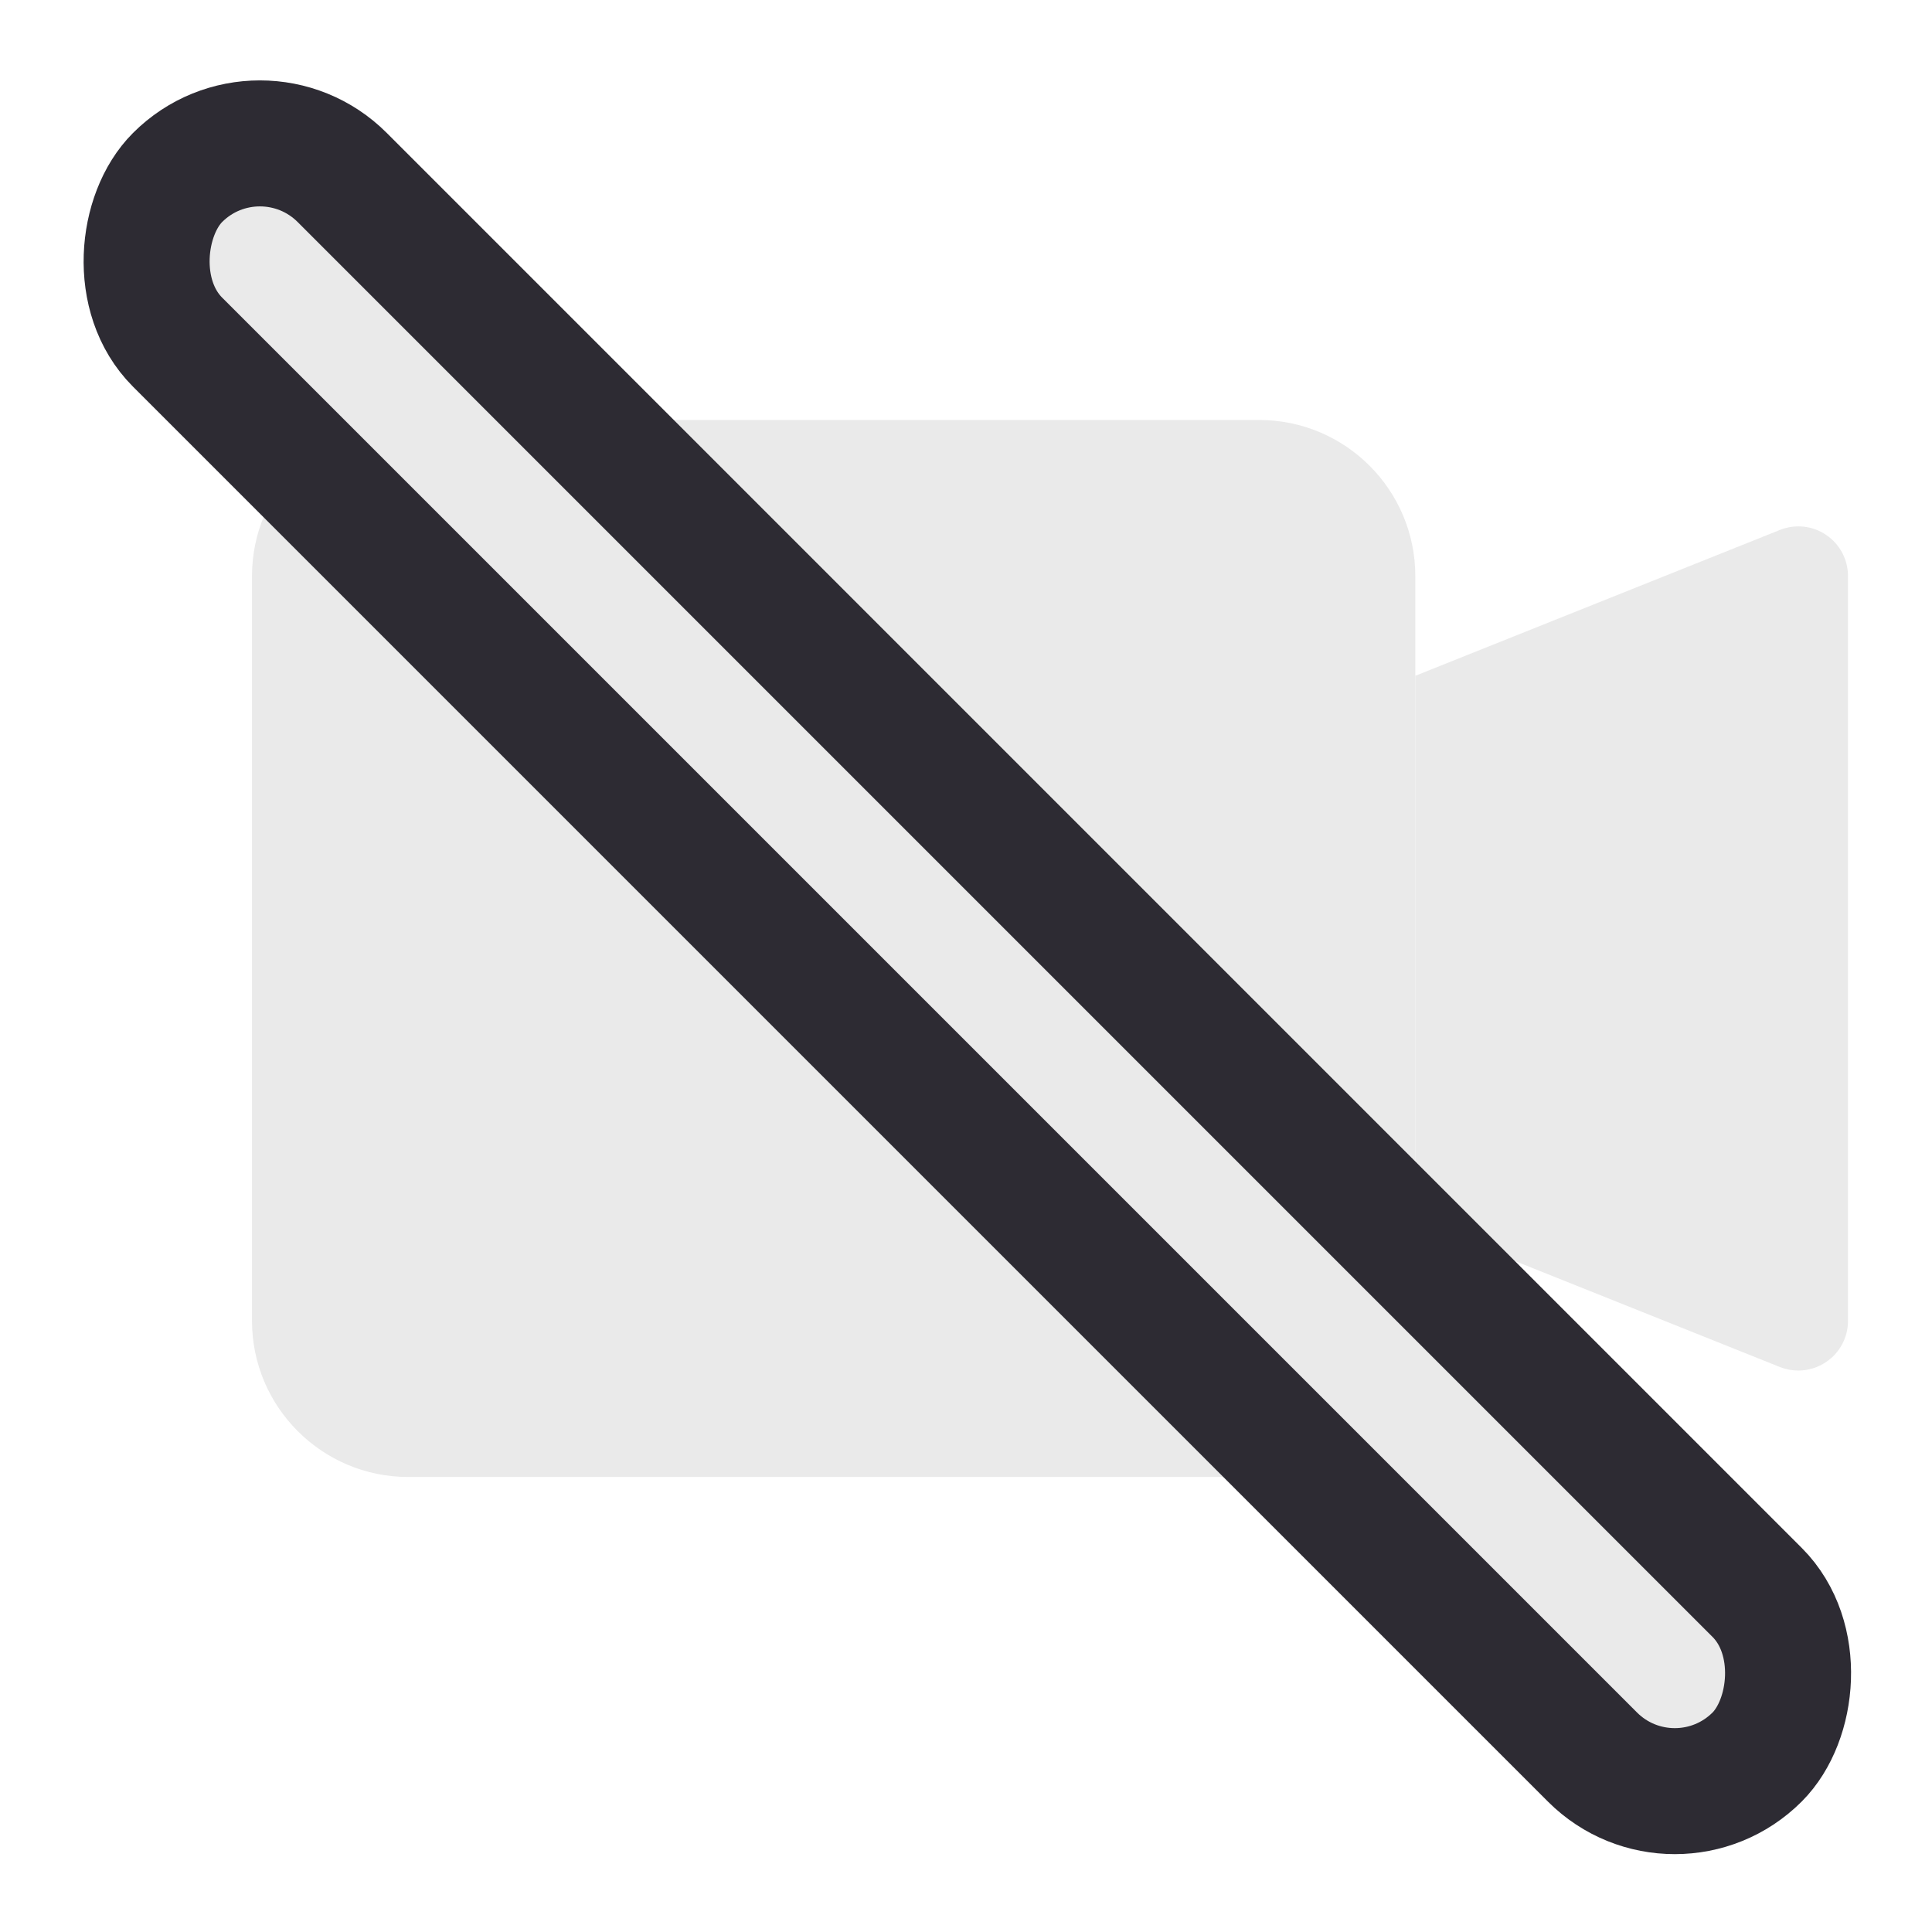 <svg width="23" height="23" viewBox="0 0 23 23" fill="none" xmlns="http://www.w3.org/2000/svg">
<path d="M21.74 6.368C21.578 6.258 21.371 6.236 21.189 6.309L16.849 8.045V14.538L21.189 16.274C21.26 16.302 21.334 16.316 21.409 16.316C21.525 16.316 21.641 16.281 21.74 16.214C21.903 16.104 22 15.921 22 15.725V6.858C22 6.662 21.903 6.478 21.74 6.368Z" fill="#EAEAEA"/>
<path d="M14.991 17.583H4.858C3.834 17.583 3 16.749 3 15.725V6.858C3 5.833 3.834 5 4.858 5H14.991C16.016 5 16.849 5.833 16.849 6.858V15.725C16.849 16.749 16.016 17.583 14.991 17.583Z" fill="#EAEAEA"/>
<rect x="3.094" y="1.133" width="26.593" height="2.772" rx="1.386" transform="rotate(45 3.094 1.133)" fill="#EAEAEA" stroke="#2D2B33" stroke-width="1.5"/>
</svg>
